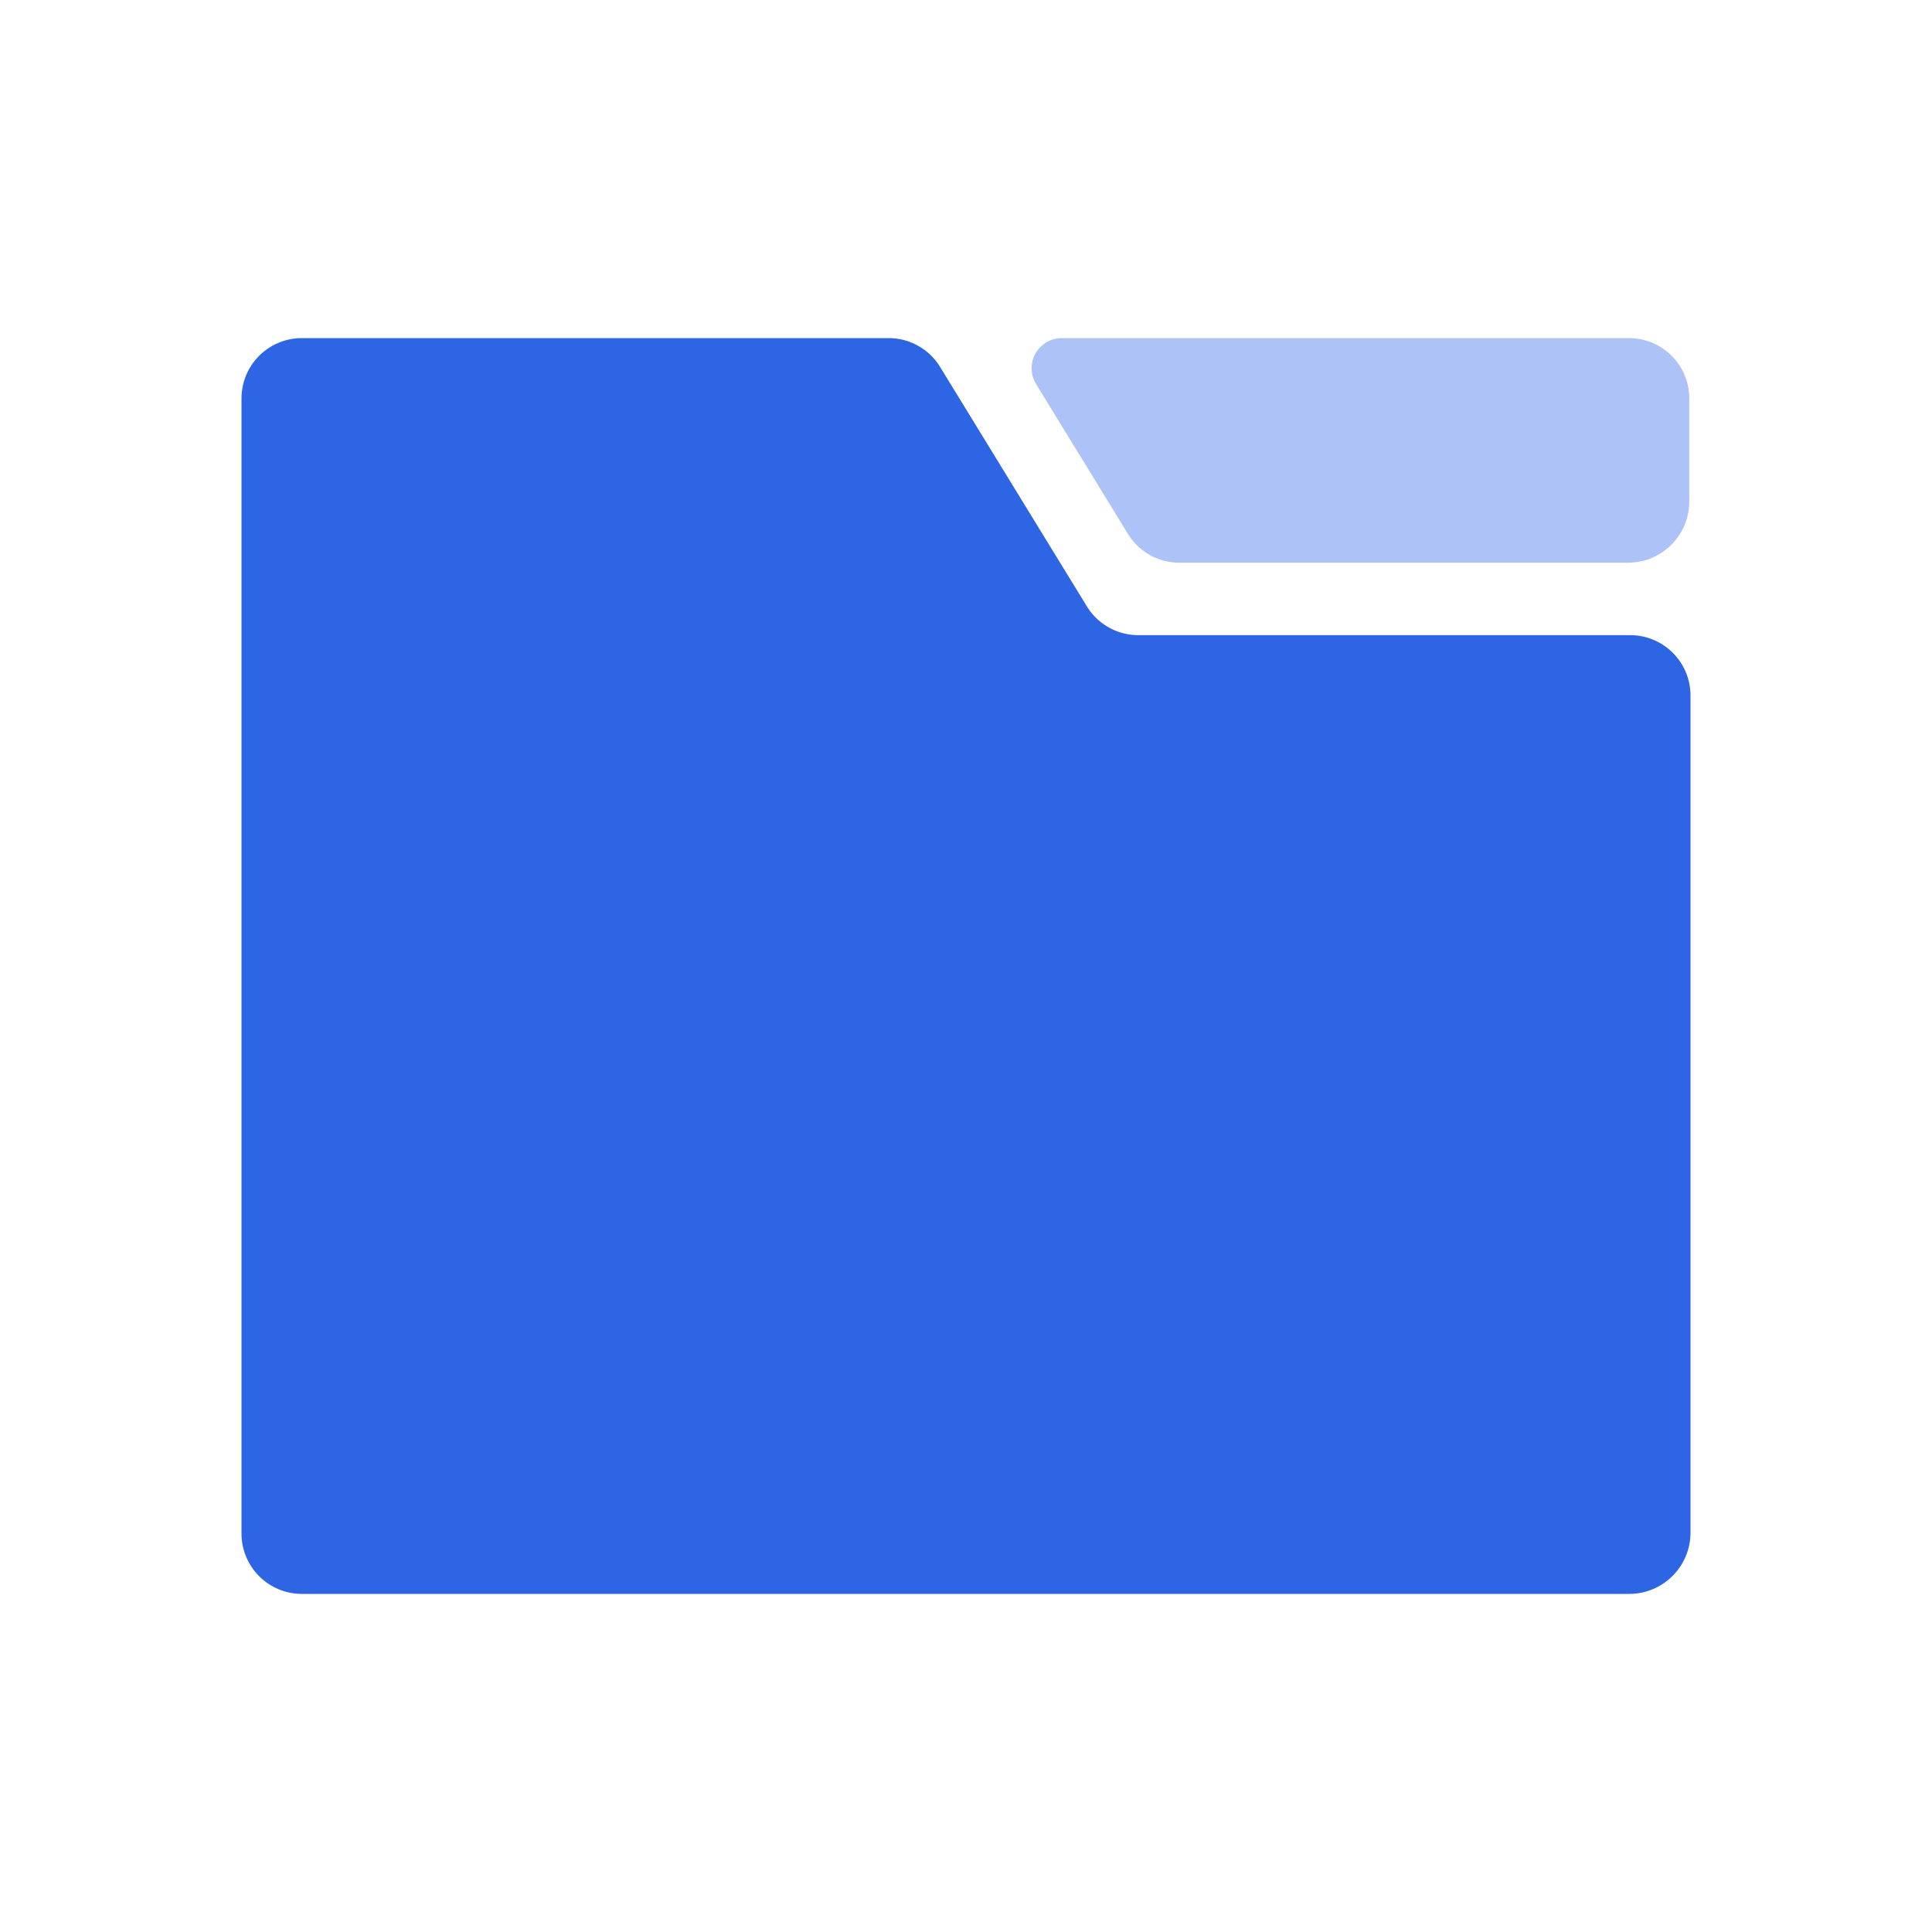 <svg xmlns="http://www.w3.org/2000/svg" width="16" height="16" viewBox="0 0 16 16">
  <g id="Folder" transform="translate(1592 -6232)">
    <rect id="safe" width="16" height="16" transform="translate(-1592 6232)" fill="none"/>
    <g id="icon" transform="translate(23 -1.2)">
      <path id="路径_20820" data-name="路径 20820" d="M12,2.96V9.9a.508.508,0,0,1-.5.5H.5A.5.5,0,0,1,0,9.9V.5A.5.5,0,0,1,.5,0H5.36a.5.5,0,0,1,.42.23L7,2.22a.5.5,0,0,0,.43.24H11.5a.5.5,0,0,1,.5.5" transform="translate(-1613 6236)" fill="#2e65e5"/>
      <path id="路径_20821" data-name="路径 20821" d="M11.99.5v.86a.508.508,0,0,1-.5.5H7.77a.5.5,0,0,1-.43-.24L6.58.38A.25.25,0,0,1,6.79,0h4.7a.5.5,0,0,1,.5.5" transform="translate(-1613 6236)" fill="#adc2f6"/>
    </g>
  </g>
</svg>

